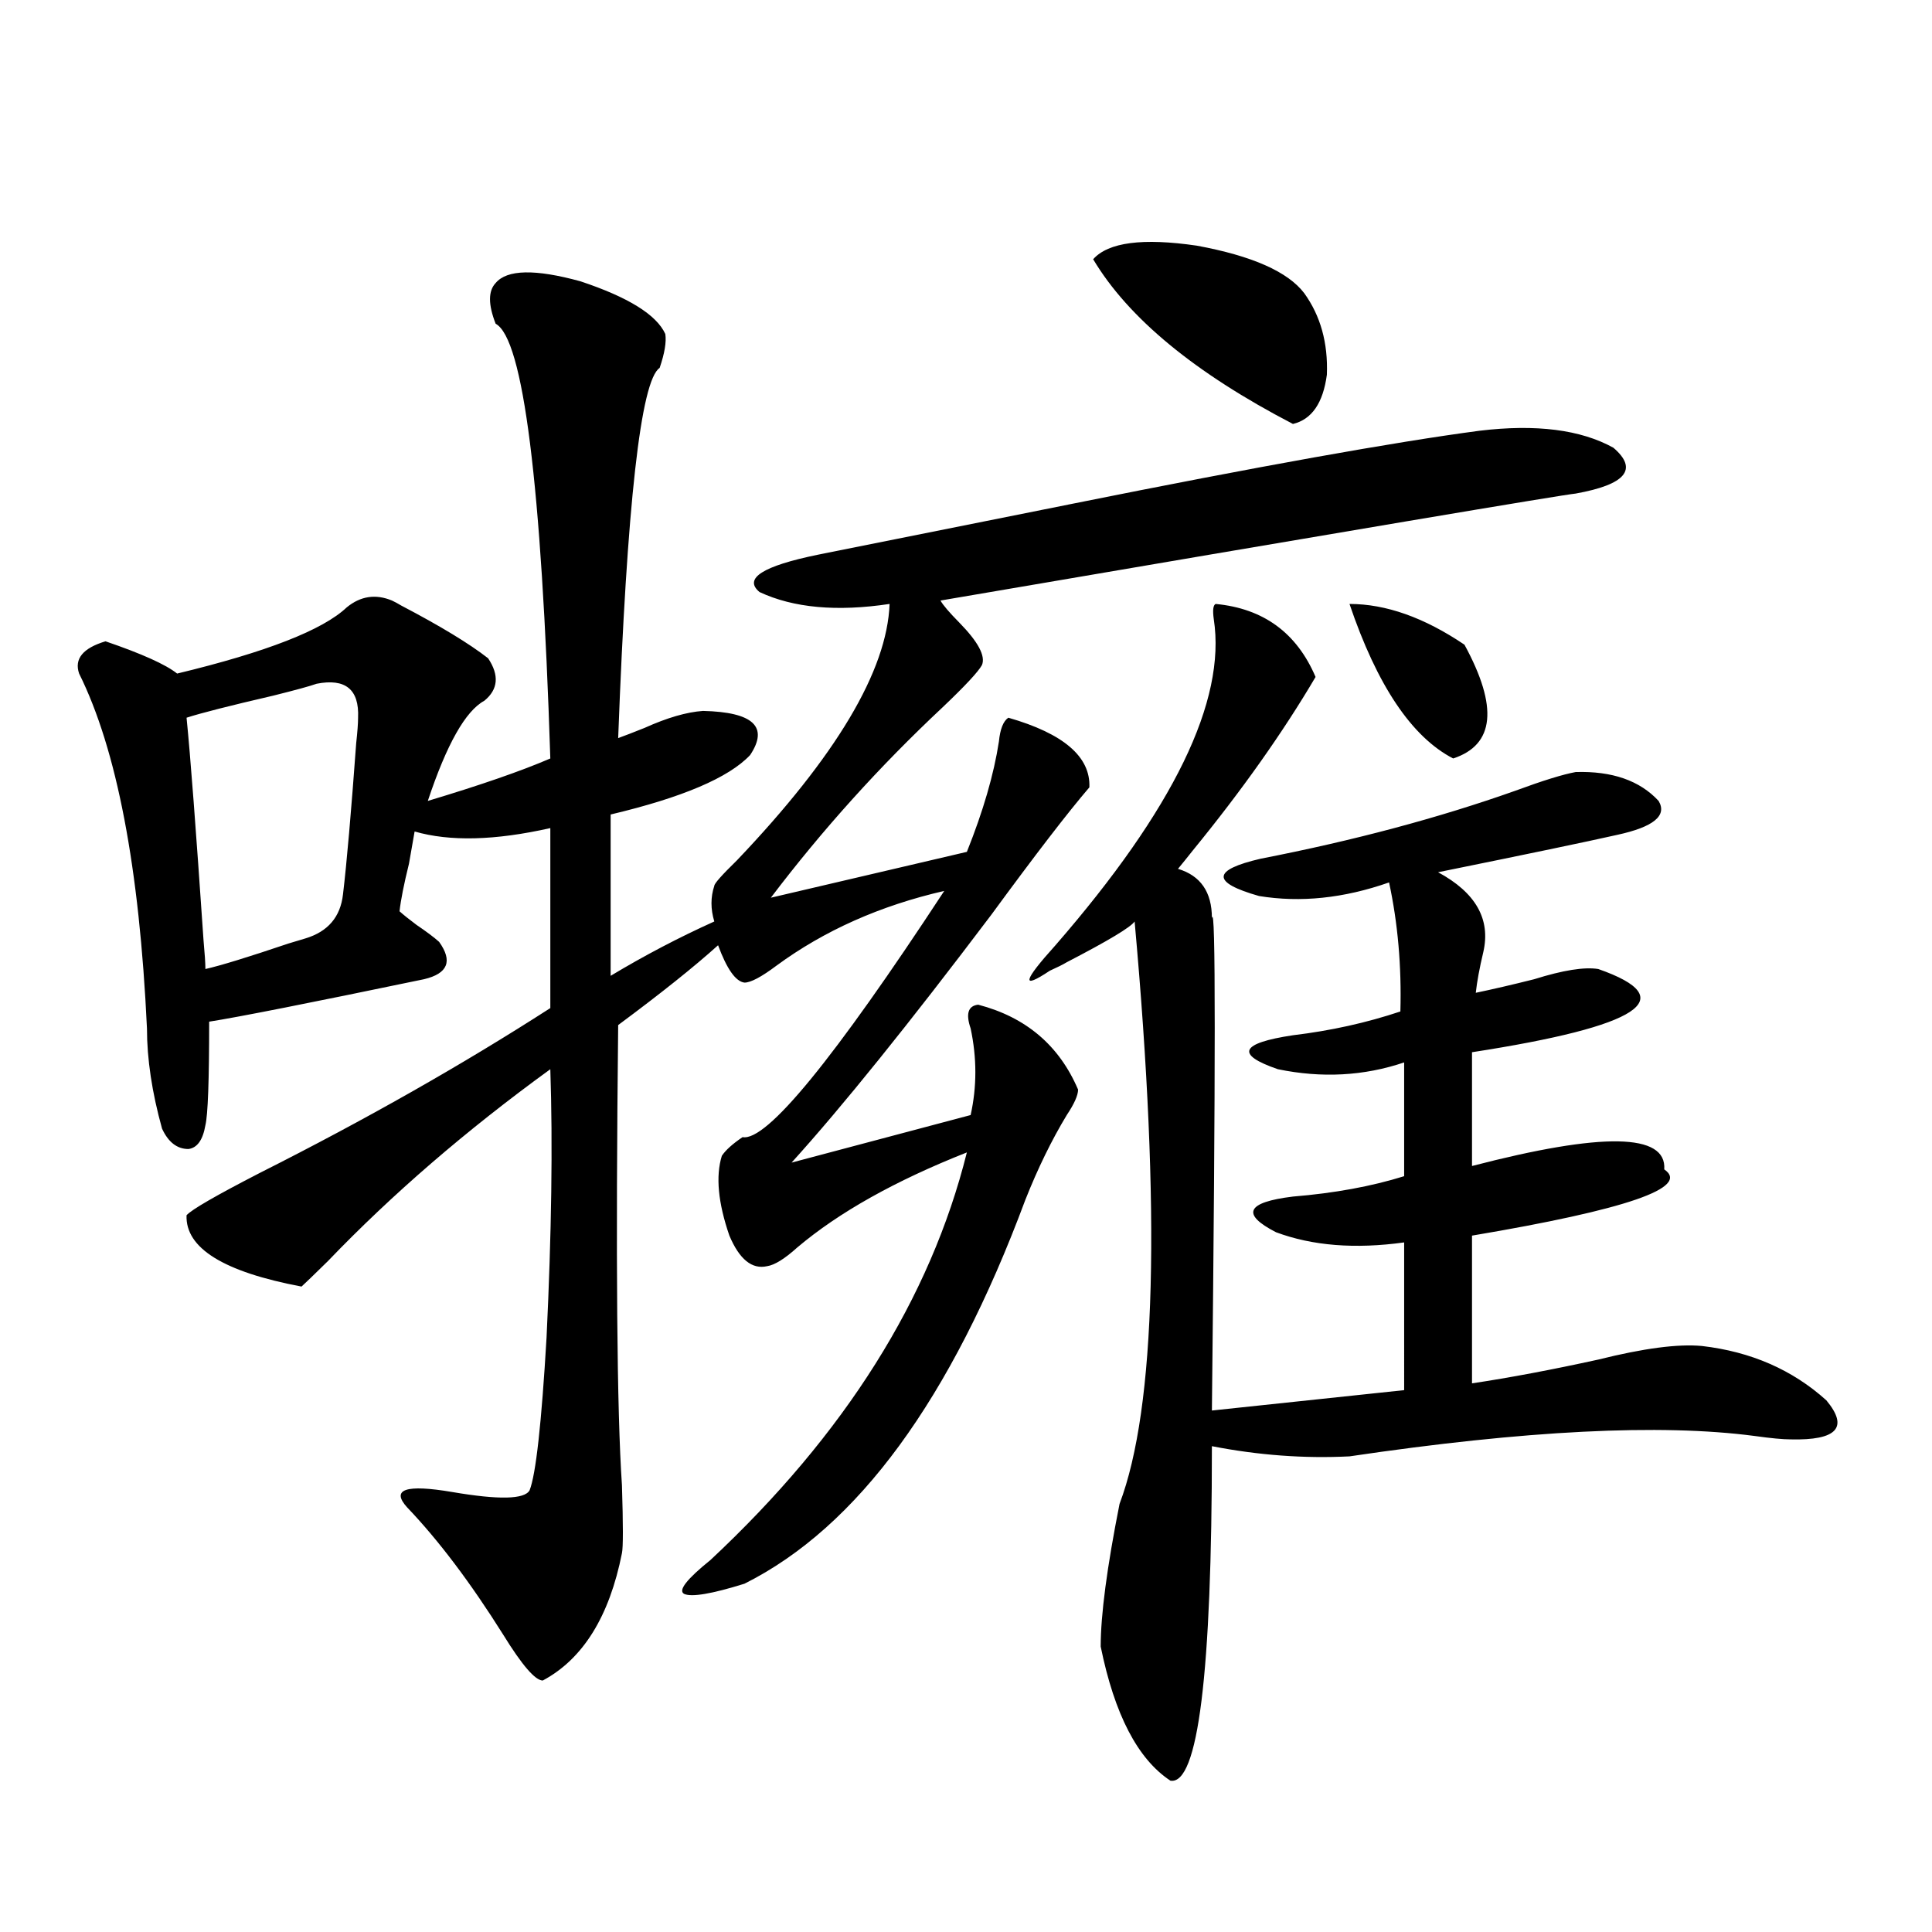<?xml version="1.0" encoding="utf-8"?>
<!-- Generator: Adobe Illustrator 16.0.0, SVG Export Plug-In . SVG Version: 6.00 Build 0)  -->
<!DOCTYPE svg PUBLIC "-//W3C//DTD SVG 1.1//EN" "http://www.w3.org/Graphics/SVG/1.1/DTD/svg11.dtd">
<svg version="1.1" id="图层_1" xmlns="http://www.w3.org/2000/svg" xmlns:xlink="http://www.w3.org/1999/xlink" x="0px" y="0px"
	 width="1000px" height="1000px" viewBox="0 0 1000 1000" enable-background="new 0 0 1000 1000" xml:space="preserve">
<path d="M256.555,146.488c5.854-7.031,20.487-7.319,43.901-0.879c24.71,8.213,39.344,17.29,43.901,27.246
	c0.641,4.106-0.335,9.971-2.927,17.578c-9.756,6.455-16.92,70.313-21.463,191.602c3.247-1.167,7.805-2.925,13.658-5.273
	c11.707-5.273,21.783-8.198,30.243-8.789c26.006,0.591,34.146,8.213,24.39,22.852c-11.066,11.729-35.121,21.973-72.193,30.762
	v83.496c17.561-10.547,35.441-19.912,53.657-28.125c-1.951-6.44-1.951-12.593,0-18.457c0-1.167,3.902-5.562,11.707-13.184
	c51.371-53.901,77.712-98.135,79.022-132.715c-27.316,4.106-49.755,2.061-67.315-6.152c-8.46-7.031,1.616-13.472,30.243-19.336
	c35.121-7.031,79.022-15.82,131.704-26.367c96.248-19.336,166.49-31.929,210.727-37.793c29.268-3.516,52.347-0.576,69.267,8.789
	c13.003,11.138,6.494,19.048-19.512,23.73c-6.509,0.591-116.095,19.048-328.772,55.371c1.296,2.349,4.543,6.152,9.756,11.426
	c9.756,9.971,13.658,17.29,11.707,21.973c-1.951,3.516-8.78,10.85-20.487,21.973c-32.529,30.474-62.117,63.281-88.778,98.438
	l101.461-23.73c8.445-21.094,13.979-40.127,16.585-57.129c0.641-6.44,2.271-10.547,4.878-12.305
	c28.612,8.213,42.591,20.215,41.95,36.035c-11.066,12.896-27.972,34.868-50.73,65.918c-42.926,56.841-77.406,99.619-103.412,128.32
	l92.681-24.609c3.247-14.639,3.247-29.58,0-44.824c-2.606-7.607-1.311-11.714,3.902-12.305c24.71,6.455,41.95,21.094,51.706,43.945
	c0,2.939-1.951,7.334-5.854,13.184c-7.805,12.896-14.969,27.549-21.463,43.945c-38.383,103.135-86.827,169.341-145.362,198.633
	c-16.92,5.273-27.316,7.031-31.219,5.273c-3.262-1.758,1.296-7.607,13.658-17.578c69.587-65.039,113.809-135.352,132.68-210.938
	c-37.072,14.653-66.34,31.064-87.803,49.219c-6.509,5.864-11.707,9.092-15.609,9.668c-7.805,1.758-14.313-3.516-19.512-15.82
	c-5.854-16.987-7.164-30.762-3.902-41.309c1.951-2.925,5.519-6.152,10.731-9.668c12.348,2.349,47.148-40.127,104.388-127.441
	c-33.17,7.622-62.117,20.518-86.827,38.672c-7.805,5.864-13.338,8.789-16.585,8.789c-4.558-0.576-9.115-7.031-13.658-19.336
	c-12.362,11.138-29.603,24.912-51.706,41.309c-1.311,120.713-0.655,200.103,1.951,238.184c0.641,20.518,0.641,32.231,0,35.156
	c-6.509,32.809-20.167,54.781-40.975,65.918c-3.902,0-10.731-7.91-20.487-23.73c-16.92-26.943-33.505-48.916-49.754-65.918
	c-8.46-9.365-0.656-12.002,23.414-7.91c24.054,4.106,37.392,3.818,39.999-0.879c3.247-8.198,6.174-34.565,8.78-79.102
	c2.592-53.901,3.247-100.195,1.951-138.867c-43.581,31.641-81.949,64.751-115.119,99.316c-7.165,7.031-11.707,11.426-13.658,13.184
	c-40.334-7.607-60.167-19.912-59.511-36.914c2.591-2.925,15.274-10.244,38.048-21.973c54.633-27.534,104.708-55.947,150.24-85.254
	v-93.164c-28.627,6.455-52.041,7.031-70.242,1.758c-0.656,3.516-1.631,9.092-2.927,16.699c-2.607,10.547-4.238,18.76-4.878,24.609
	c1.951,1.758,4.878,4.106,8.78,7.031c5.198,3.516,9.1,6.455,11.707,8.789c7.149,9.971,4.542,16.411-7.805,19.336
	c-59.191,12.305-96.263,19.639-111.217,21.973c0,30.474-0.656,48.34-1.951,53.613c-1.311,7.622-4.238,11.729-8.78,12.305
	c-5.854,0-10.412-3.516-13.658-10.547c-5.213-18.745-7.805-36.035-7.805-51.855c-3.902-83.193-15.609-144.429-35.121-183.691
	c-2.607-7.607,1.951-13.184,13.658-16.699c18.856,6.455,31.219,12.017,37.072,16.699c46.172-11.123,75.44-22.549,87.803-34.277
	c7.149-5.85,14.954-7.031,23.414-3.516c1.295,0.591,2.927,1.47,4.878,2.637c20.152,10.547,35.121,19.639,44.876,27.246
	c5.854,8.789,5.198,16.123-1.951,21.973c-9.756,5.273-19.511,22.563-29.267,51.855c27.316-8.198,48.444-15.518,63.413-21.973
	c-4.558-142.383-13.993-217.378-28.292-225C252.652,157.626,252.652,150.595,256.555,146.488z M163.875,353.91
	c-3.262,1.182-10.731,3.228-22.438,6.152c-22.774,5.273-37.728,9.092-44.877,11.426c1.951,19.336,4.878,57.72,8.78,115.137
	c0.64,7.031,0.976,12.017,0.976,14.941c7.805-1.758,22.103-6.152,42.926-13.184c3.902-1.167,6.829-2.046,8.78-2.637
	c11.707-3.516,18.201-11.123,19.512-22.852c1.951-16.396,4.222-42.476,6.829-78.223c0.64-5.85,0.976-10.244,0.976-13.184
	C185.978,356.85,178.828,350.985,163.875,353.91z M629.229,312.602c24.71,2.349,41.95,14.941,51.706,37.793
	c-16.92,28.716-38.048,58.599-63.413,89.648c-3.262,4.106-5.854,7.334-7.805,9.668c11.707,3.516,17.561,12.017,17.561,25.488
	c1.951-9.365,1.951,75.586,0,254.883l99.51-10.547V643.07c-25.365,3.516-47.483,1.758-66.34-5.273
	c-18.216-9.365-15.289-15.518,8.78-18.457c21.463-1.758,40.64-5.273,57.56-10.547v-58.887c-20.822,7.031-42.605,8.213-65.364,3.516
	c-22.118-7.607-19.512-13.472,7.805-17.578c19.512-2.334,38.048-6.44,55.608-12.305c0.641-23.428-1.311-45.703-5.854-66.797
	c-23.414,8.213-45.853,10.547-67.315,7.031c-24.725-7.031-24.39-13.472,0.976-19.336c48.124-9.365,92.025-21.094,131.704-35.156
	c14.299-5.273,24.71-8.486,31.219-9.668c18.856-0.576,33.17,4.395,42.926,14.941c4.543,7.622-2.606,13.486-21.463,17.578
	c-15.609,3.516-46.508,9.971-92.681,19.336c19.512,10.547,27.316,24.321,23.414,41.309c-1.951,8.213-3.262,15.244-3.902,21.094
	c8.445-1.758,18.536-4.092,30.243-7.031c14.954-4.683,26.006-6.44,33.17-5.273c43.566,15.244,21.783,29.595-65.364,43.066v58.887
	c67.636-17.578,100.806-16.987,99.51,1.758c13.658,9.38-19.512,20.806-99.51,34.277v76.465c19.512-2.925,41.295-7.031,65.364-12.305
	c23.414-5.85,41.295-8.198,53.657-7.031c25.365,2.939,46.828,12.305,64.389,28.125c11.707,14.063,5.519,20.806-18.536,20.215
	c-3.902,0-10.091-0.576-18.536-1.758c-48.779-6.44-118.701-2.925-209.751,10.547c-23.414,1.182-47.163-0.576-71.218-5.273
	c0,117.773-7.164,175.479-21.463,173.145c-16.92-11.137-28.947-34.277-36.097-69.434c0-16.41,3.247-41.006,9.756-73.828
	c18.856-49.795,21.463-150.293,7.805-301.465c-1.951,2.939-13.658,9.971-35.121,21.094c-1.951,1.182-4.878,2.637-8.78,4.395
	c-14.969,9.971-13.993,5.576,2.927-13.184c61.127-70.313,88.443-126.563,81.949-168.75
	C627.598,315.829,627.918,313.192,629.229,312.602z M565.815,134.184c7.805-8.789,25.686-11.123,53.657-7.031
	c28.612,5.273,47.148,13.486,55.608,24.609c8.445,11.729,12.348,25.791,11.707,42.188c-1.951,14.653-7.805,23.154-17.561,25.488
	C618.497,193.07,584.017,164.657,565.815,134.184z M698.495,312.602c18.856,0,38.688,7.031,59.511,21.094
	c17.561,32.231,15.609,51.855-5.854,58.887C730.689,381.459,712.794,354.789,698.495,312.602z"/>
</svg>
